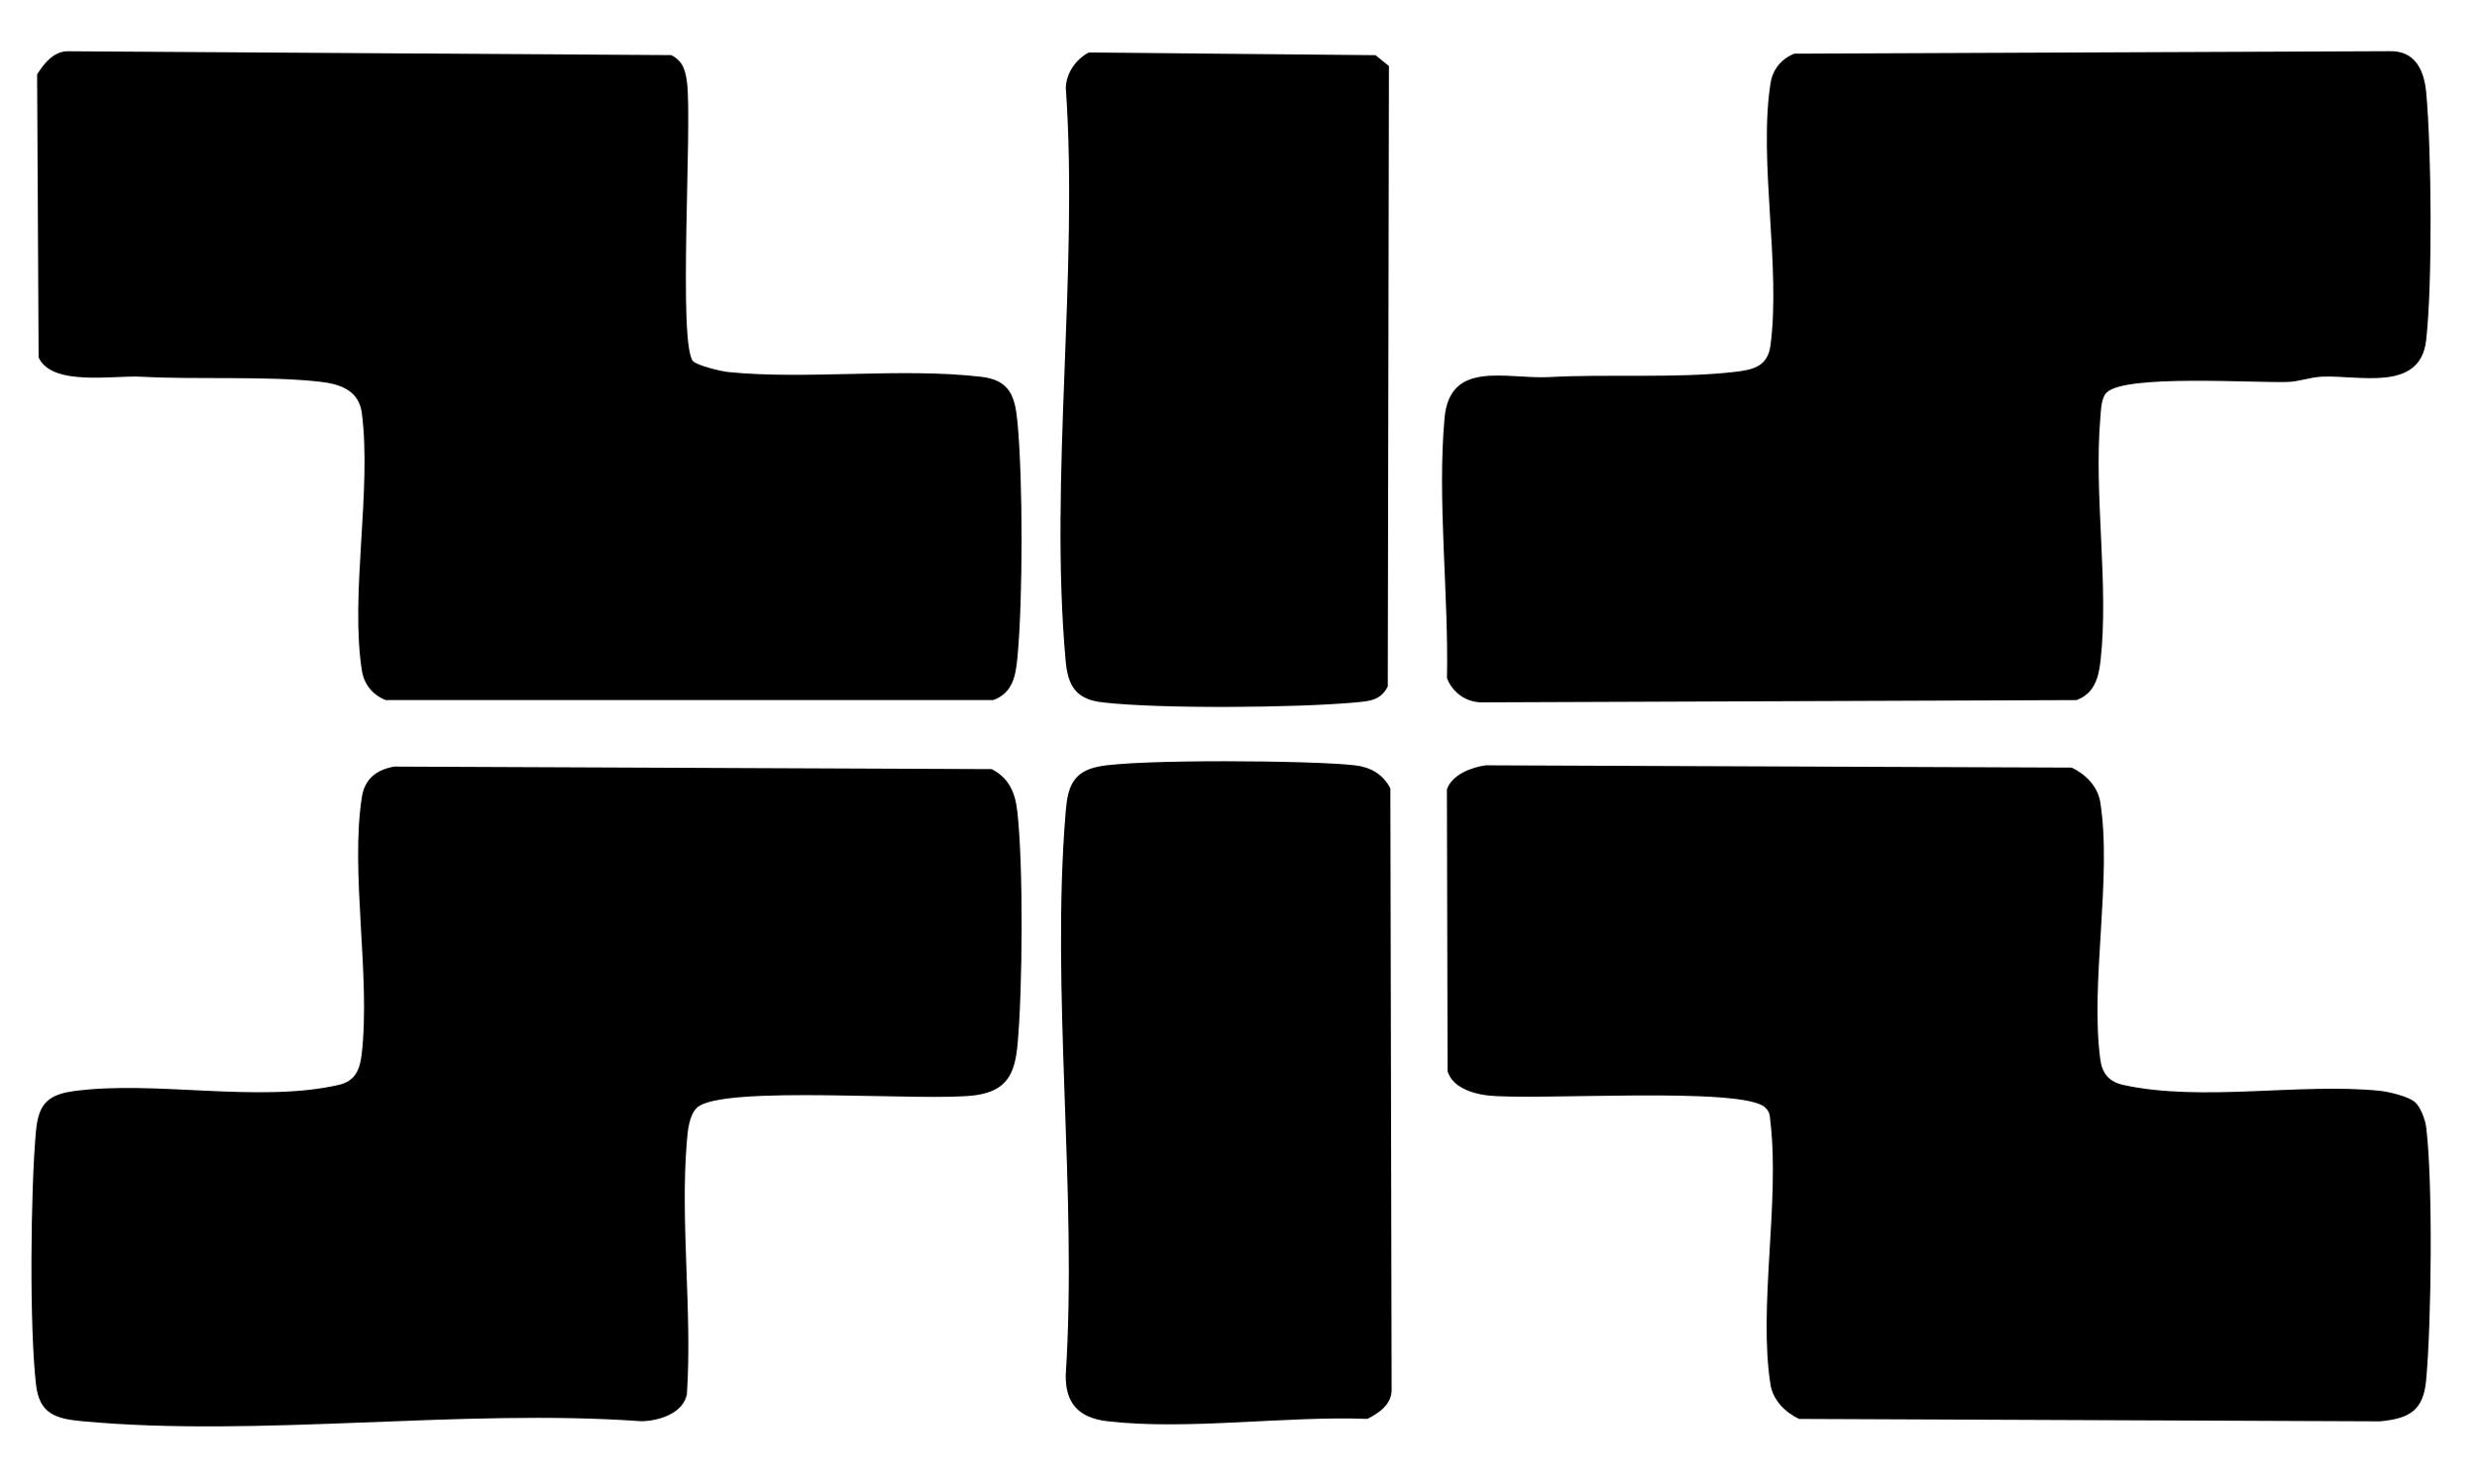<?xml version="1.0" encoding="UTF-8"?>
<svg id="Layer_1" data-name="Layer 1" xmlns="http://www.w3.org/2000/svg" viewBox="0 0 803 481">
  <path d="M782.85,357.3c1.8,1.53,3.37,5.67,3.67,8.13,2.22,17.79,1.7,63.63,0,82.02-.9,9.82-5.31,12.47-14.95,13.39l-188.34-.78c-4.51-2.13-8.47-6.08-9.28-11.2-3.93-24.97,3.03-59.31,0-85.03-.23-1.94-.07-3.1-1.62-4.67-7.01-7.1-75.51-2.16-90.44-4.03-4.86-.61-11.1-2.73-12.61-7.8l-.22-91.37c1.55-4.73,8.01-7.26,12.66-7.82l189.87.74c4.51,2.13,8.47,6.08,9.28,11.2,3.87,24.56-3.33,58.53.01,83.45.61,4.54,2.86,7.24,7.49,8.25,25.43,5.56,57.23-.72,83.13,1.89,2.95.3,9.21,1.82,11.35,3.63Z"/>
  <path d="M127.83,248.55l193.69.82c5.66,2.97,7.59,7.64,8.28,13.76,1.98,17.42,1.72,57.92.06,75.64-.88,9.46-3.52,14.91-13.59,16.33-15.75,2.22-82.47-3.54-90.38,4.1-2.53,2.45-2.95,7.55-3.23,10.94-2.18,26.22,1.79,55.35.02,81.9-1.16,6.24-9.22,8.74-14.86,8.76-58.27-4.17-123.81,5.35-181.21,0-8.62-.8-13.84-2.42-14.93-11.84-2.17-18.61-1.77-62.94-.04-81.99.76-8.43,3.32-11.94,12.03-13.16,26.22-3.69,59.87,3.94,86.13-2.05,5.26-1.2,6.86-4.84,7.44-9.88,2.96-25.38-3.75-58.79.06-83.39.93-6.02,4.79-8.93,10.52-9.95Z"/>
  <path d="M682.9,127.29c-1.74,1.74-1.8,5.78-2.01,8.22-2.14,24.93,2.83,54.3.06,78.8-.63,5.57-2.08,10.62-7.79,12.68l-193.01.74c-5.03-.12-9.25-3.22-11.07-7.83.59-26.92-3.2-57.9-.78-84.4,1.74-19,20.14-12.49,34-13.24,19.38-1.05,40.7.48,59.77-1.64,6.32-.7,10.97-1.79,11.88-8.59,3.42-25.4-3.9-59.94.02-85.01.71-4.53,3.48-7.9,7.7-9.62l193.08-.8c8.29-.2,11.13,6.31,11.79,13.41,1.72,18.62,2.07,62.19-.04,80.42-1.96,16.91-22.08,11.07-33.95,11.71-3.73.2-7.17,1.57-10.89,1.7-10.98.38-52.77-2.53-58.74,3.45Z"/>
  <path d="M224.68,117.09c1.2,1.4,9.07,3.31,11.43,3.54,25.5,2.56,55.87-1.48,81.92,1.53,9.48,1.1,11.05,6.44,11.84,14.93,1.74,18.75,1.74,56.96,0,75.71-.57,6.16-1.44,11.83-7.86,14.19H125.01c-4.22-1.72-6.99-5.09-7.7-9.62-3.85-24.61,3.24-58.41-.01-83.44-.95-7.3-6.93-9.41-13.47-10.15-17.1-1.95-39.77-.64-58.2-1.64-8.87-.48-28.84,3.21-33.11-6.26l-.49-91.77c2.21-3.49,5.32-7.43,9.83-7.49l195.75,1.25c3.82,1.91,4.66,5.1,5.13,9.04,1.67,14.1-2.96,84.51,1.92,90.19Z"/>
  <path d="M356.15,248.54c12.26-2.45,69.51-2.01,83.13-.4,5.06.6,9.01,2.85,11.45,7.45l.41,195.01c.03,4.73-4.07,7.55-7.87,9.45-26.3-1.02-58.73,3.78-84.37.74-9.07-1.08-13.54-5.66-13.41-14.94,3.83-59.18-4.89-124.32,0-182.78.65-7.73,2.2-12.85,10.66-14.53Z"/>
  <path d="M352.96,17.02l92.96.87,4.35,3.52-.38,201.18c-2.29,4.55-6.07,4.76-10.57,5.17-18.94,1.74-63.48,2.13-81.99-.04-8.49-.99-11.12-5.31-11.85-13.34-5.38-58.98,4.21-126.07.04-185.92.17-4.83,3.22-9.2,7.45-11.45Z"/>
</svg>